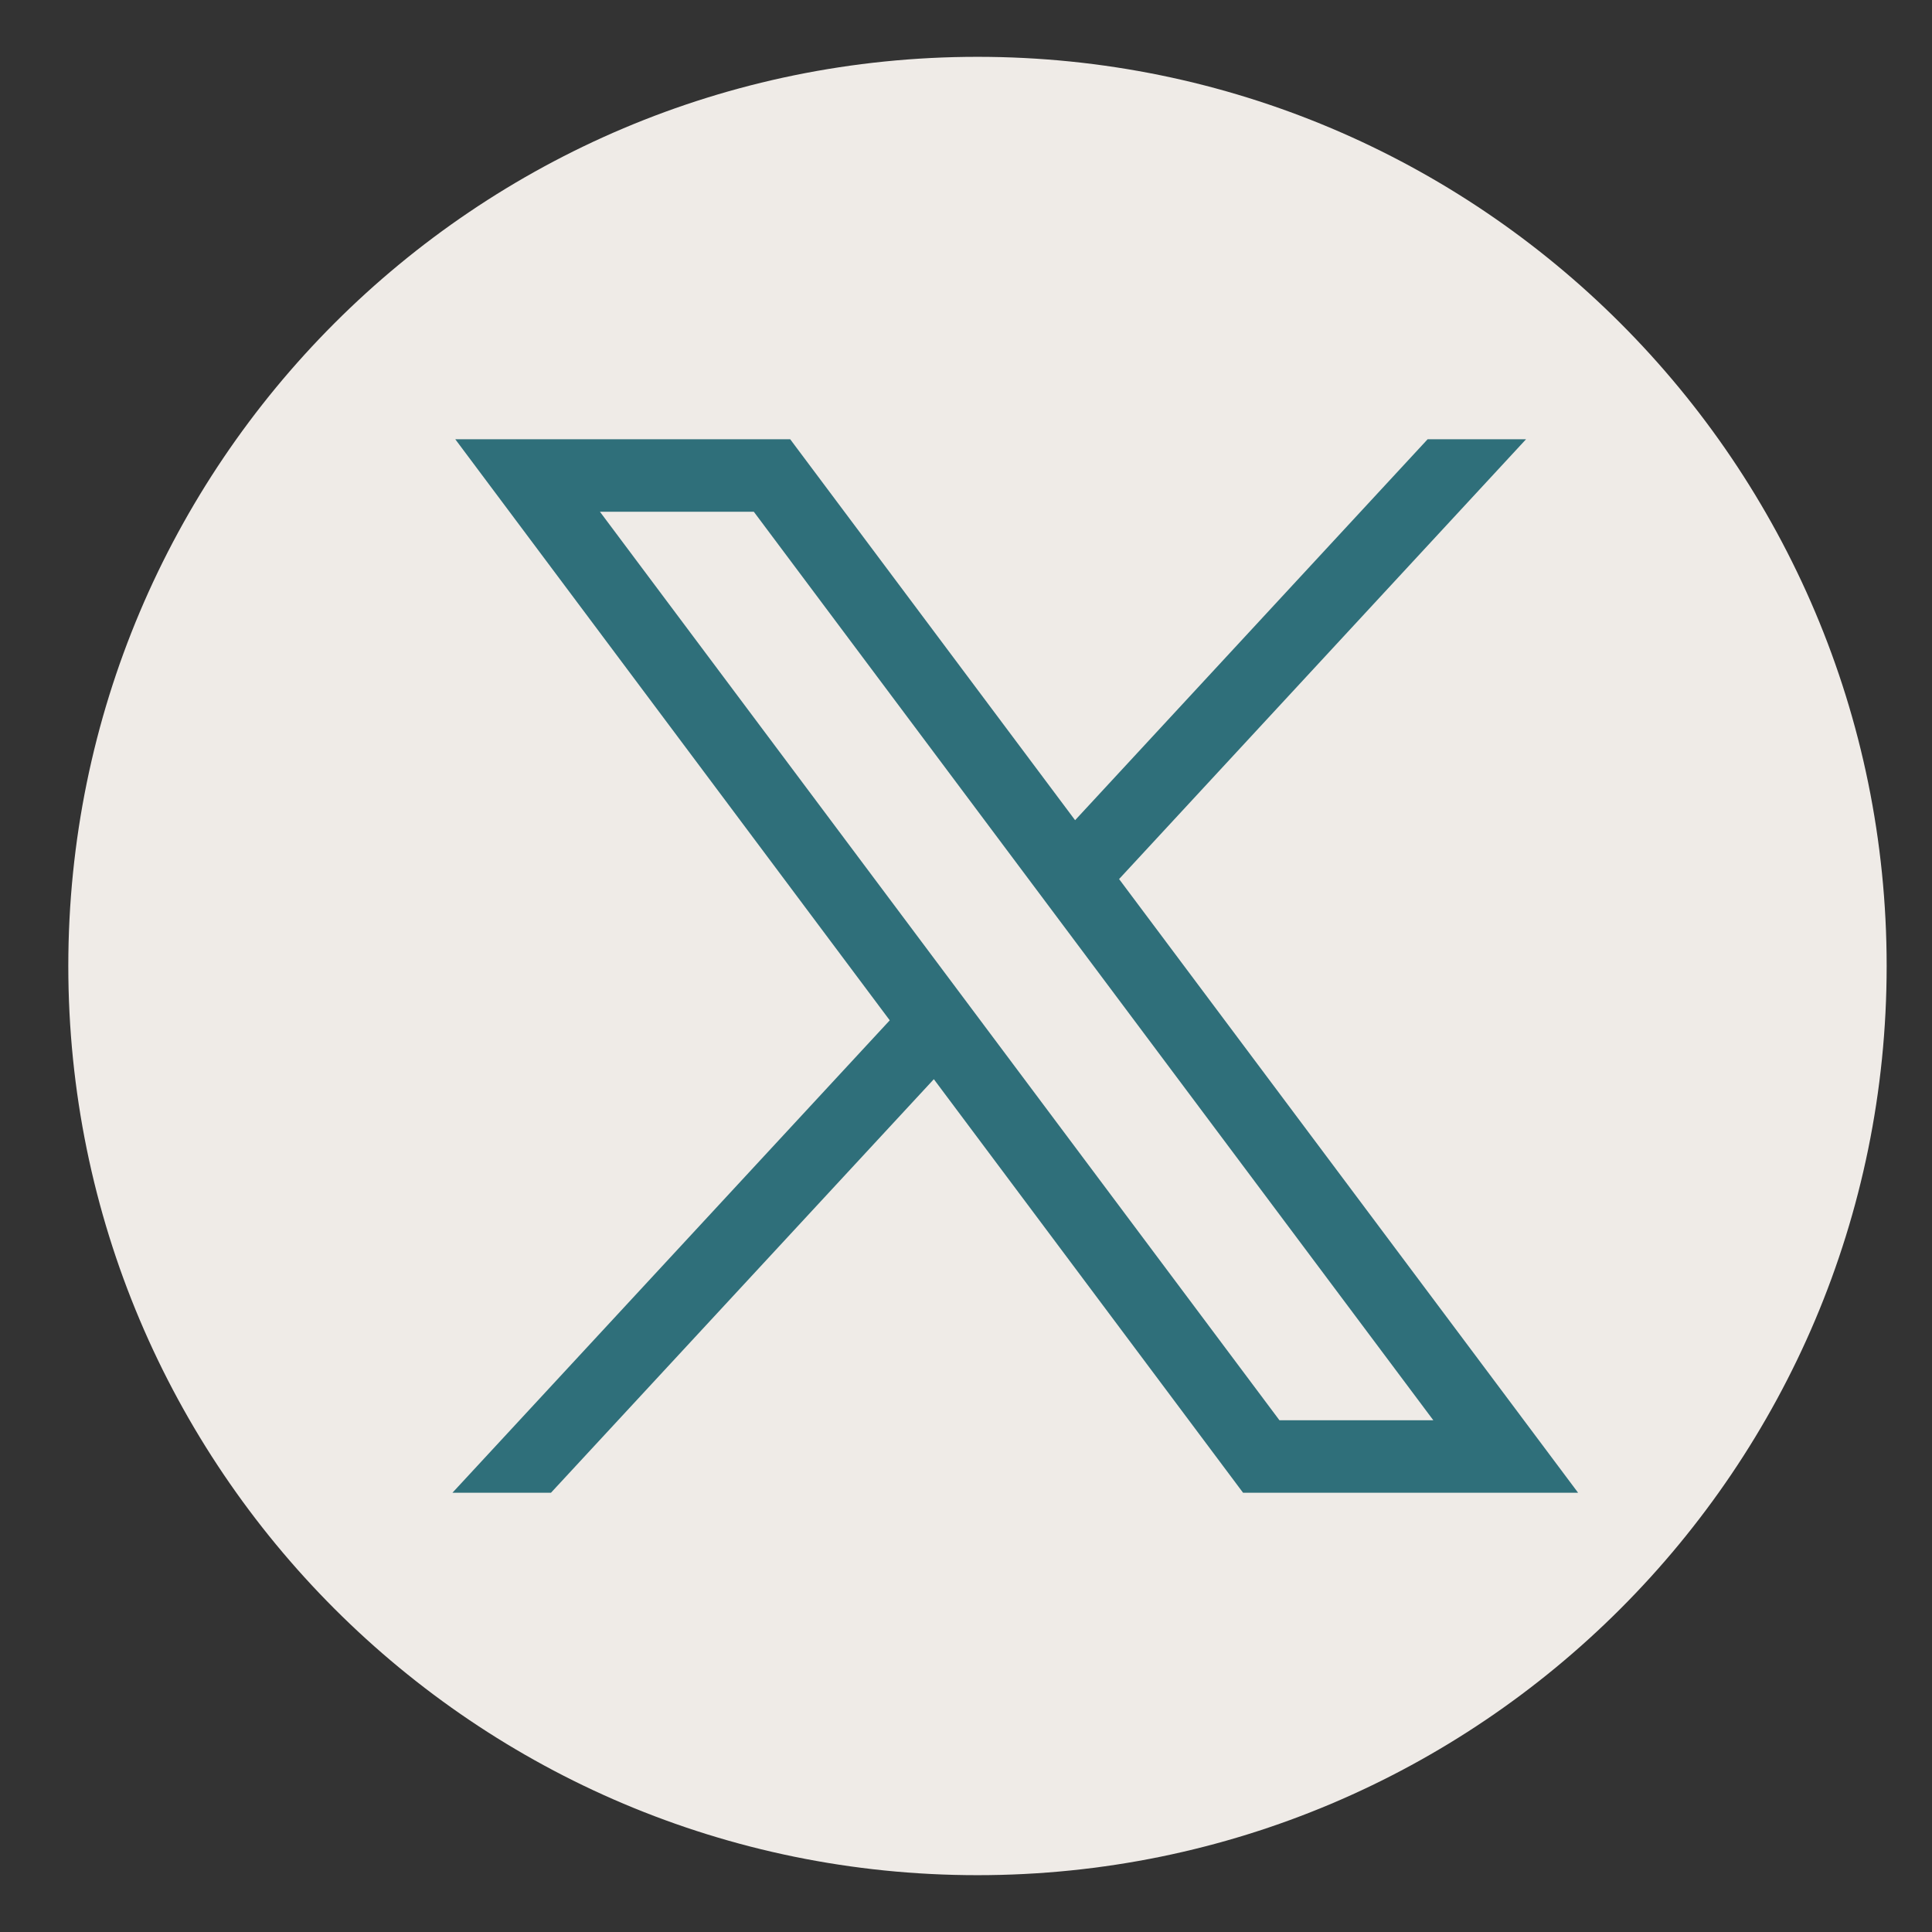 <svg width="17" height="17" viewBox="0 0 17 17" fill="none" xmlns="http://www.w3.org/2000/svg">
<rect x="0" y="0" width="17" height="17" fill="#333333" stroke="none"/>
<g id="twitter" clip-path="url(#clip0_874_702)">
<path id="Vector" d="M8.601 16.5C13.019 16.5 16.601 12.918 16.601 8.5C16.601 4.082 13.019 0.5 8.601 0.5C4.182 0.5 0.601 4.082 0.601 8.5C0.601 12.918 4.182 16.5 8.601 16.5Z" fill="#EFEBE7"/>
<path id="Vector_2" d="M4.006 3.865L7.829 8.978L3.981 13.135H4.848L8.217 9.496L10.938 13.135H13.886L9.847 7.735L13.428 3.865H12.562L9.46 7.217L6.953 3.865H4.006ZM5.279 4.503H6.633L12.612 12.497H11.258L5.279 4.503Z" fill="#2F6F7A"/>
</g>
<defs>
<clipPath id="clip0_874_702">
<rect width="16.8" height="16" fill="white" transform="translate(0.2 0.5)"/>
</clipPath>
</defs>
</svg>
